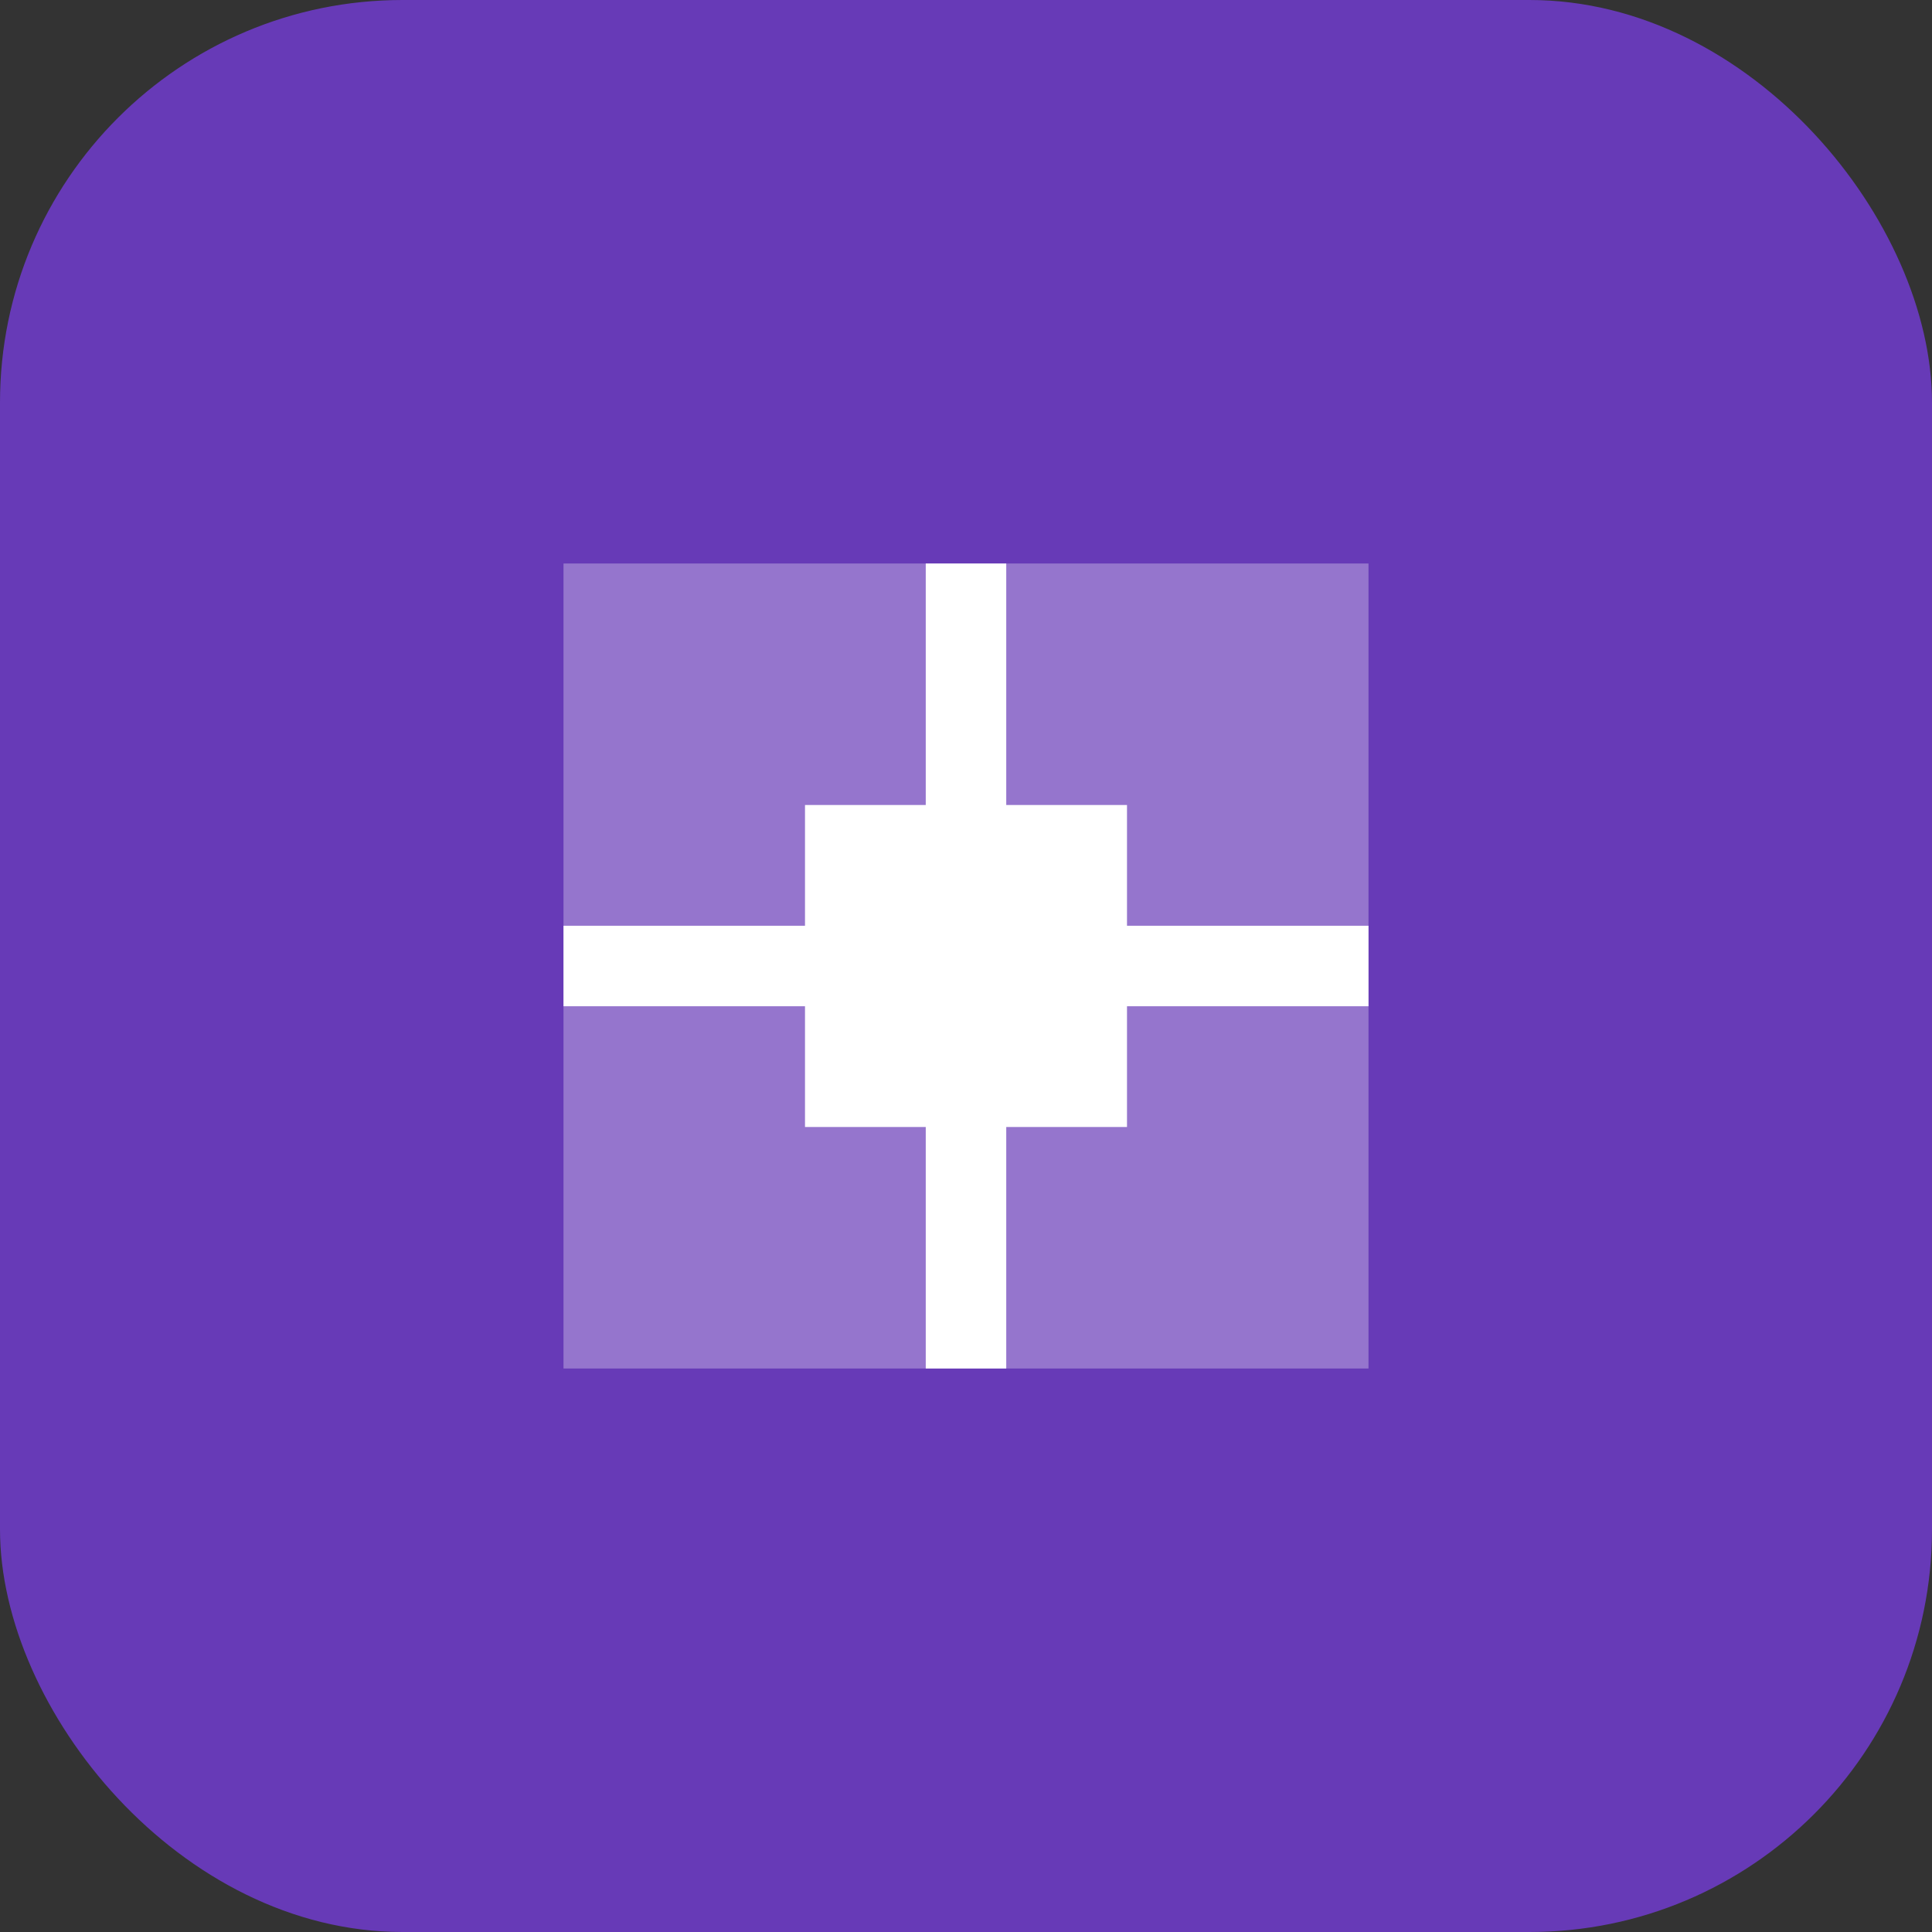 <?xml version="1.0" encoding="UTF-8" standalone="no"?>
<svg width="48" height="48" viewBox="0 0 48 48" xmlns="http://www.w3.org/2000/svg">
    <rect x="0" y="0" width="48" height="48" fill="#333333" stroke="none"/>
    <rect width="48" height="48" rx="10" fill="#673ab7"/>
    <path d="M14,14 L34,14 L34,34 L14,34 Z" fill="#9575cd"/>
    <path d="M20,20 L28,20 L28,28 L20,28 Z" fill="white"/>
    <path d="M24,14 L24,34" stroke="white" stroke-width="2"/>
    <path d="M14,24 L34,24" stroke="white" stroke-width="2"/>
</svg>
